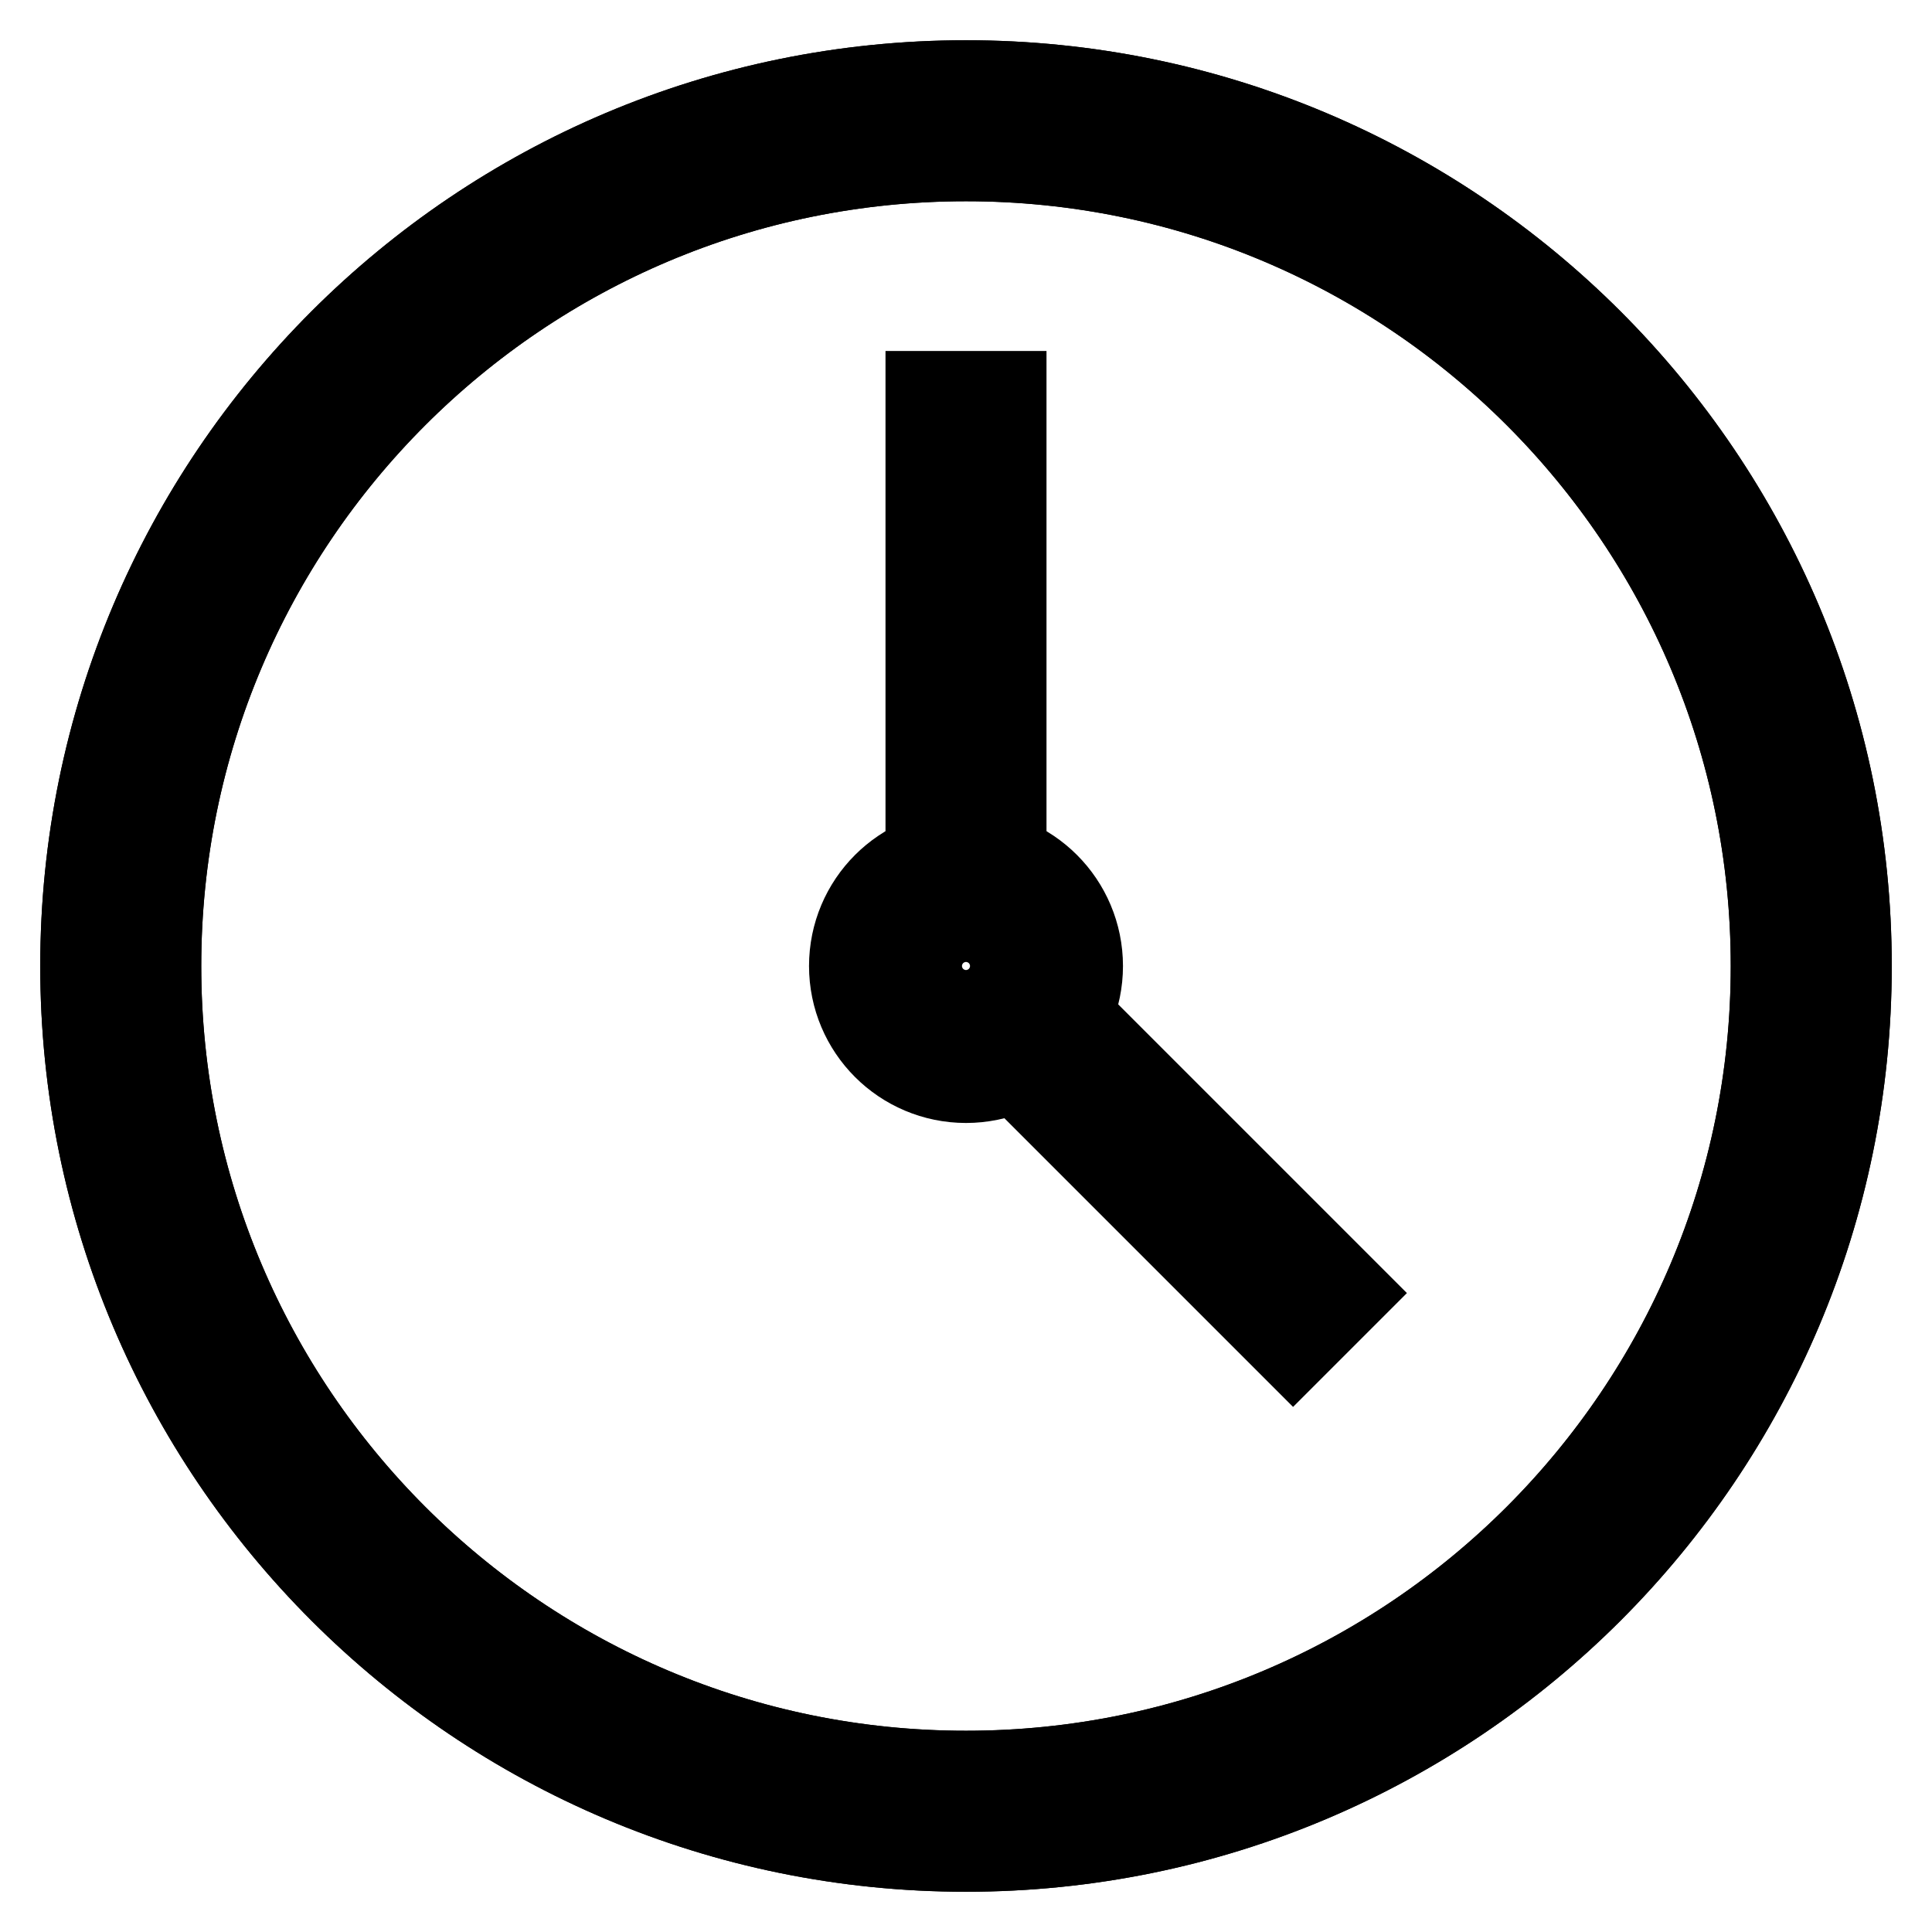 <svg width="24" height="24" viewBox="0 0 24 24" fill="none" xmlns="http://www.w3.org/2000/svg">
<g clip-path="url(#clip0_1_29)">
<path d="M12 22.5C17.799 22.5 22.5 17.799 22.5 12C22.5 6.201 17.799 1.5 12 1.5C6.201 1.5 1.5 6.201 1.5 12C1.5 17.799 6.201 22.5 12 22.5Z" stroke="black" stroke-width="2" stroke-miterlimit="10"/>
<path d="M12 22.5C17.799 22.5 22.5 17.799 22.5 12C22.5 6.201 17.799 1.5 12 1.5C6.201 1.5 1.5 6.201 1.5 12C1.5 17.799 6.201 22.5 12 22.5Z" stroke="black" stroke-width="2" stroke-miterlimit="10"/>
<path d="M12 12.95C12.525 12.95 12.95 12.525 12.95 12C12.95 11.475 12.525 11.05 12 11.05C11.475 11.05 11.05 11.475 11.05 12C11.05 12.525 11.475 12.95 12 12.95Z" stroke="black" stroke-width="2" stroke-miterlimit="10"/>
<path d="M12 4.36V11.05" stroke="black" stroke-width="2" stroke-miterlimit="10"/>
<path d="M16.77 16.77L12.95 12.95" stroke="black" stroke-width="2" stroke-miterlimit="10"/>
</g>
<defs>
<clipPath id="clip0_1_29">
<rect width="24" height="24" fill="white"/>
</clipPath>
</defs>
</svg>
